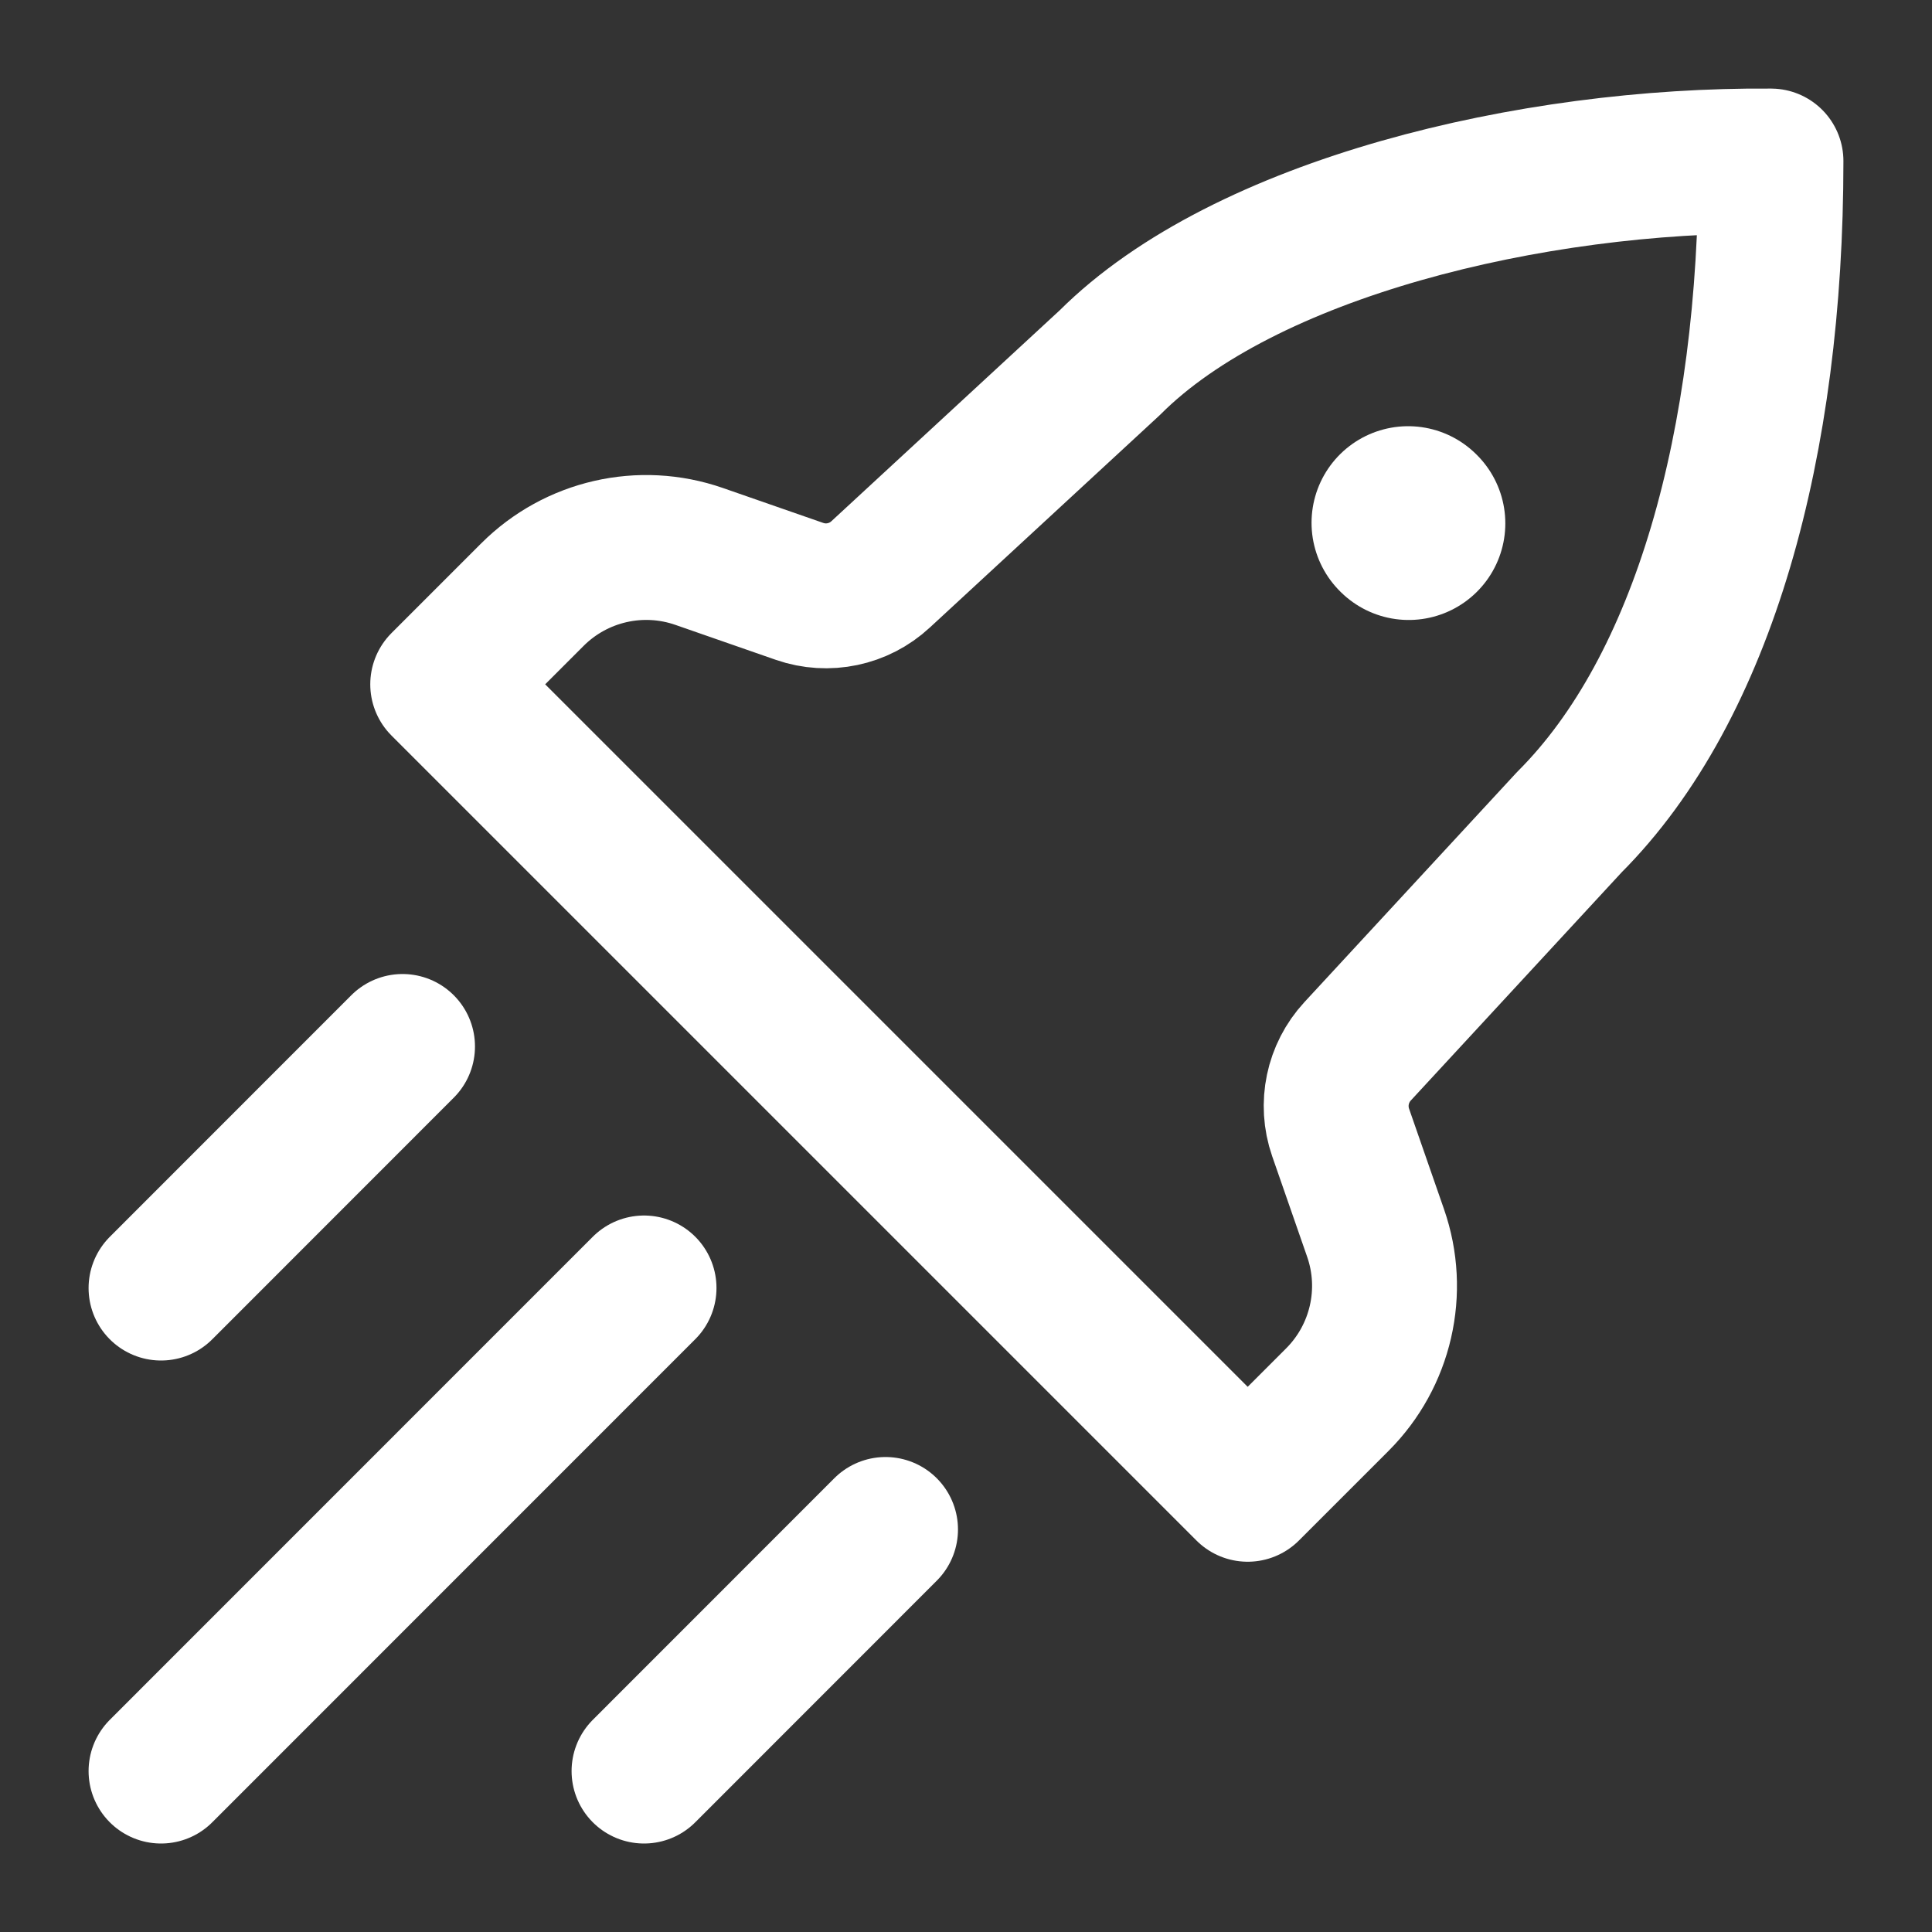 <svg width="20" height="20" viewBox="0 0 20 20" fill="none" xmlns="http://www.w3.org/2000/svg">
<rect x="0" y="0" width="20" height="20" fill="#333333" stroke="none"/>
<path d="M9.116 5.946L11.489 3.754C12.882 2.36 15.853 1.647 18.333 1.667C18.333 4.584 17.64 7.117 16.246 8.511L14.054 10.883C13.845 11.109 13.777 11.432 13.878 11.723L14.24 12.764C14.45 13.367 14.296 14.037 13.844 14.489L12.916 15.417L4.583 7.084L5.511 6.156C5.963 5.704 6.633 5.55 7.237 5.76L8.277 6.122C8.568 6.223 8.891 6.155 9.116 5.946Z" stroke="white" stroke-width="1.5" stroke-linejoin="round"/>
<path d="M14.577 5.412L14.583 5.418" stroke="white" stroke-width="2" stroke-linecap="round" stroke-linejoin="round"/>
<path d="M1.667 18.334L6.667 13.333M6.667 18.334L9.167 15.833M1.667 13.334L4.167 10.833" stroke="white" stroke-width="1.5" stroke-linecap="round"/>
</svg>
